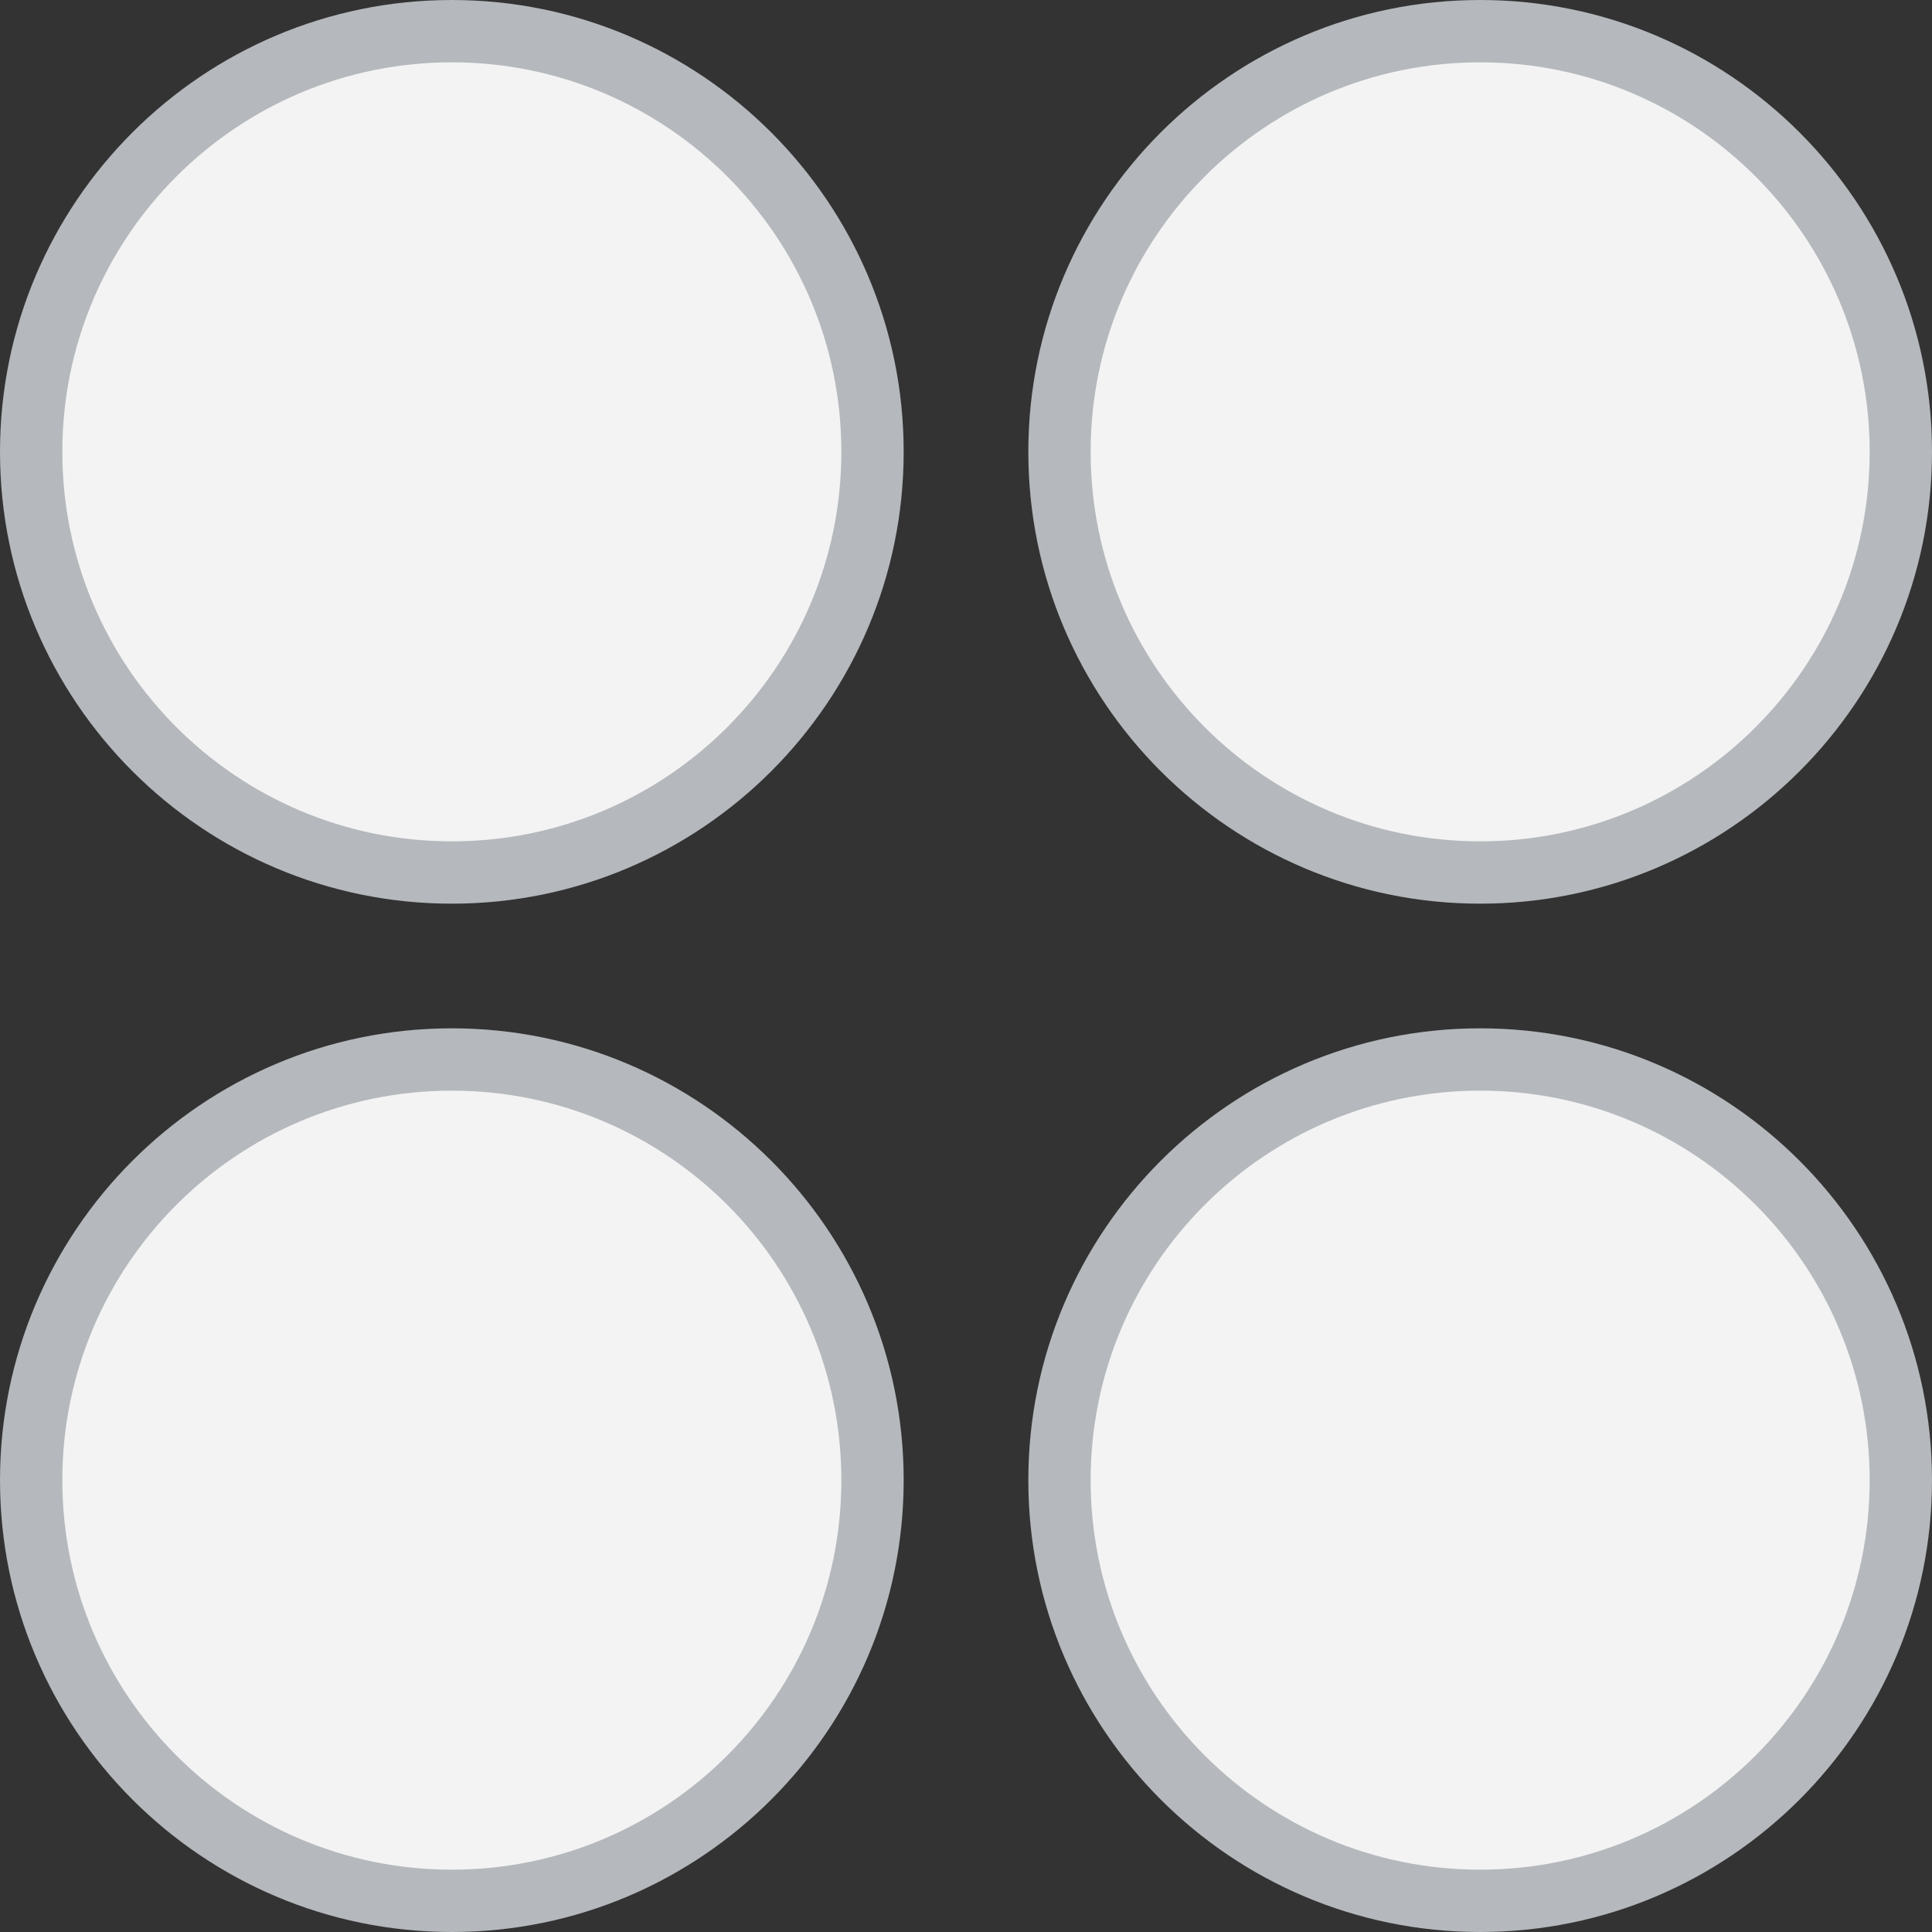 <?xml version="1.0" encoding="utf-8"?>
<!-- Generator: Adobe Illustrator 20.1.0, SVG Export Plug-In . SVG Version: 6.00 Build 0)  -->
<svg version="1.1" id="Layer_1" xmlns="http://www.w3.org/2000/svg" xmlns:xlink="http://www.w3.org/1999/xlink" x="0px" y="0px"
	 viewBox="0 0 62 62" style="enable-background:new 0 0 62 62;" xml:space="preserve">
<rect x="0" y="0" width="62" height="62" fill="#333333" stroke="none"/>
<style type="text/css">
	.st0{fill:#F3F3F3;}
	.st1{fill:#B5B8BC;}
</style>
<g>
	<g>
		<path class="st0" d="M14.5,28C7.1,28,1,21.9,1,14.5S7.1,1,14.5,1S28,7.1,28,14.5S21.9,28,14.5,28z"/>
		<path class="st1" d="M14.5,2C21.4,2,27,7.6,27,14.5S21.4,27,14.5,27S2,21.4,2,14.5S7.6,2,14.5,2 M14.5,0C6.5,0,0,6.5,0,14.5
			S6.5,29,14.5,29S29,22.5,29,14.5S22.5,0,14.5,0L14.5,0z"/>
	</g>
	<g>
		<path class="st0" d="M47.5,28C40.1,28,34,21.9,34,14.5S40.1,1,47.5,1S61,7.1,61,14.5S54.9,28,47.5,28z"/>
		<path class="st1" d="M47.5,2C54.4,2,60,7.6,60,14.5S54.4,27,47.5,27S35,21.4,35,14.5S40.6,2,47.5,2 M47.5,0C39.5,0,33,6.5,33,14.5
			S39.5,29,47.5,29S62,22.5,62,14.5S55.5,0,47.5,0L47.5,0z"/>
	</g>
	<g>
		<path class="st0" d="M14.5,61C7.1,61,1,54.9,1,47.5S7.1,34,14.5,34S28,40.1,28,47.5S21.9,61,14.5,61z"/>
		<path class="st1" d="M14.5,35C21.4,35,27,40.6,27,47.5S21.4,60,14.5,60S2,54.4,2,47.5S7.6,35,14.5,35 M14.5,33
			C6.5,33,0,39.5,0,47.5S6.5,62,14.5,62S29,55.5,29,47.5S22.5,33,14.5,33L14.5,33z"/>
	</g>
	<g>
		<path class="st0" d="M47.5,61C40.1,61,34,54.9,34,47.5S40.1,34,47.5,34S61,40.1,61,47.5S54.9,61,47.5,61z"/>
		<path class="st1" d="M47.5,35C54.4,35,60,40.6,60,47.5S54.4,60,47.5,60S35,54.4,35,47.5S40.6,35,47.5,35 M47.5,33
			c-8,0-14.5,6.5-14.5,14.5S39.5,62,47.5,62S62,55.5,62,47.5S55.5,33,47.5,33L47.5,33z"/>
	</g>
</g>
</svg>
